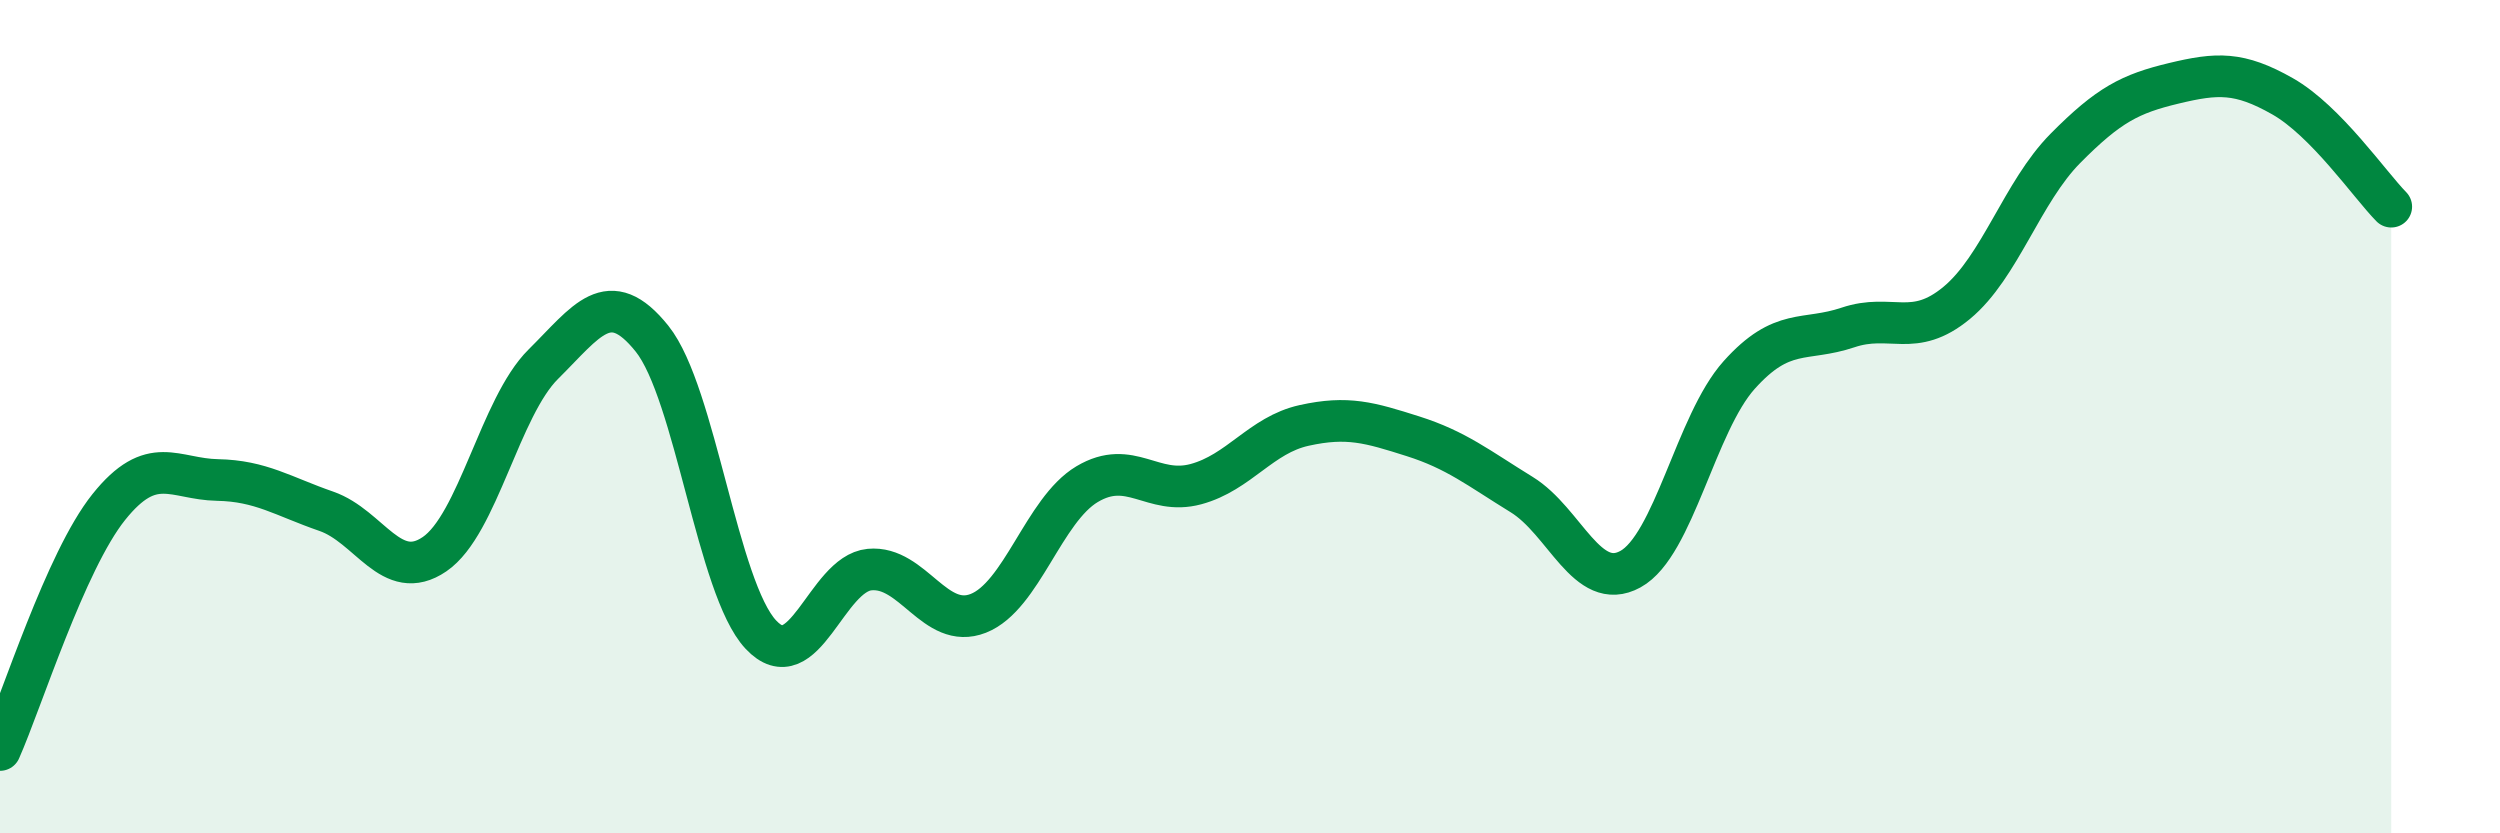 
    <svg width="60" height="20" viewBox="0 0 60 20" xmlns="http://www.w3.org/2000/svg">
      <path
        d="M 0,18 C 0.52,16.83 1.57,13.47 2.61,12.17 C 3.65,10.87 4.18,11.5 5.22,11.52 C 6.26,11.54 6.79,11.91 7.83,12.27 C 8.87,12.63 9.39,14.01 10.43,13.3 C 11.47,12.59 12,9.77 13.04,8.74 C 14.08,7.71 14.61,6.83 15.65,8.13 C 16.69,9.43 17.22,14.12 18.26,15.23 C 19.3,16.34 19.83,13.77 20.87,13.67 C 21.91,13.57 22.44,15.13 23.48,14.72 C 24.52,14.31 25.05,12.24 26.09,11.62 C 27.13,11 27.66,11.9 28.7,11.62 C 29.74,11.34 30.26,10.44 31.3,10.21 C 32.34,9.98 32.87,10.14 33.91,10.47 C 34.95,10.8 35.48,11.23 36.52,11.87 C 37.56,12.51 38.09,14.23 39.13,13.66 C 40.17,13.09 40.7,10.16 41.74,9 C 42.78,7.84 43.31,8.21 44.35,7.86 C 45.39,7.51 45.92,8.13 46.96,7.27 C 48,6.41 48.53,4.61 49.57,3.56 C 50.61,2.51 51.13,2.25 52.17,2 C 53.21,1.75 53.74,1.72 54.78,2.31 C 55.82,2.9 56.87,4.43 57.39,4.96L57.39 20L0 20Z"
        fill="#008740"
        opacity="0.1"
        stroke-linecap="round"
        stroke-linejoin="round"
      />
      <path
        d="M 0,18 C 0.52,16.83 1.57,13.47 2.61,12.17 C 3.65,10.87 4.18,11.5 5.22,11.52 C 6.26,11.54 6.79,11.91 7.83,12.27 C 8.87,12.63 9.39,14.01 10.43,13.3 C 11.47,12.59 12,9.77 13.04,8.74 C 14.08,7.71 14.61,6.83 15.65,8.13 C 16.69,9.43 17.22,14.12 18.26,15.23 C 19.3,16.34 19.83,13.77 20.87,13.67 C 21.91,13.57 22.44,15.13 23.48,14.72 C 24.52,14.31 25.05,12.24 26.09,11.62 C 27.13,11 27.66,11.9 28.7,11.62 C 29.74,11.34 30.26,10.44 31.3,10.21 C 32.34,9.98 32.87,10.14 33.91,10.47 C 34.95,10.8 35.48,11.23 36.52,11.87 C 37.56,12.51 38.09,14.23 39.13,13.66 C 40.17,13.09 40.7,10.16 41.74,9 C 42.78,7.84 43.31,8.21 44.35,7.86 C 45.39,7.51 45.92,8.13 46.96,7.27 C 48,6.41 48.53,4.61 49.57,3.56 C 50.61,2.51 51.13,2.25 52.17,2 C 53.21,1.75 53.74,1.72 54.78,2.31 C 55.82,2.9 56.87,4.43 57.39,4.96"
        stroke="#008740"
        stroke-width="1"
        fill="none"
        stroke-linecap="round"
        stroke-linejoin="round"
      />
    </svg>
  